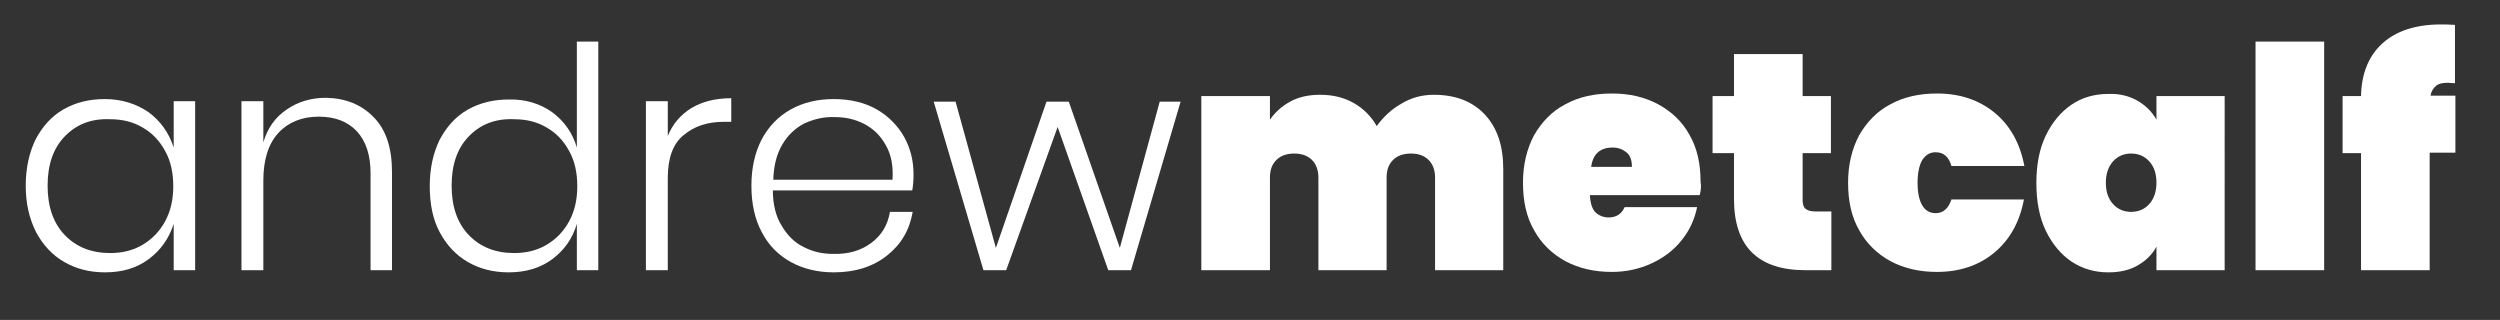 <?xml version="1.0" encoding="utf-8"?>
<!-- Generator: Adobe Illustrator 27.9.3, SVG Export Plug-In . SVG Version: 9.03 Build 53313)  -->
<svg version="1.1" id="Layer_1" xmlns="http://www.w3.org/2000/svg" xmlns:xlink="http://www.w3.org/1999/xlink" x="0px" y="0px"
	 viewBox="0 0 582.9 74.6" style="enable-background:new 0 0 582.9 74.6;" xml:space="preserve">
<rect x="0" y="0" width="582.9" height="74.6" fill="#333333" stroke="none"/>
<style type="text/css">
	.st0{fill:#FFFFFF;}
	.st1{display:none;}
	.st2{fill-rule:evenodd;clip-rule:evenodd;fill:#57B1E4;}
</style>
<g>
	<path class="st0" d="M34.7,26.2c2.8,2.1,4.7,4.8,5.8,8.2V23.6h5V63h-5V52.2c-1.1,3.4-3,6.1-5.8,8.2c-2.8,2.1-6.2,3.1-10.2,3.1
		c-3.6,0-6.7-0.8-9.5-2.4c-2.8-1.6-5-4-6.6-7C6.8,50.9,6,47.4,6,43.3c0-4.1,0.8-7.7,2.3-10.8c1.6-3,3.7-5.4,6.5-7
		c2.8-1.6,6-2.4,9.6-2.4C28.4,23.1,31.8,24.2,34.7,26.2z M15.1,31.8c-2.7,2.8-4,6.6-4,11.5c0,4.8,1.3,8.7,4,11.5
		c2.7,2.8,6.2,4.2,10.6,4.2c2.8,0,5.3-0.6,7.5-1.9s4-3.1,5.3-5.5c1.3-2.4,1.9-5.1,1.9-8.2c0-3.1-0.6-5.9-1.9-8.2
		c-1.3-2.4-3-4.2-5.3-5.5c-2.2-1.3-4.7-1.9-7.5-1.9C21.3,27.6,17.8,29,15.1,31.8z"/>
	<path class="st0" d="M87.1,27.3c2.9,2.9,4.3,7.2,4.3,12.8V63h-5V40.4c0-4.3-1.1-7.5-3.2-9.8c-2.2-2.3-5.1-3.4-8.9-3.4
		c-3.9,0-7.1,1.3-9.4,3.8c-2.3,2.5-3.5,6.2-3.5,11.1V63h-5.1V23.6h5.1v9.6c1-3.4,2.8-5.9,5.5-7.7c2.6-1.8,5.7-2.7,9.1-2.7
		C80.6,22.9,84.3,24.4,87.1,27.3z"/>
	<path class="st0" d="M128.8,26.2c2.8,2.1,4.7,4.8,5.7,8.2V9.7h5V63h-5V52.2c-1,3.4-2.9,6.1-5.7,8.2c-2.8,2.1-6.2,3.1-10.2,3.1
		c-3.6,0-6.7-0.8-9.5-2.4c-2.8-1.6-5-4-6.6-7c-1.6-3-2.3-6.6-2.3-10.7c0-4.1,0.8-7.7,2.3-10.8c1.6-3,3.7-5.4,6.5-7
		c2.8-1.6,6-2.4,9.6-2.4C122.6,23.1,126,24.2,128.8,26.2z M109.3,31.8c-2.7,2.8-4,6.6-4,11.5c0,4.8,1.3,8.7,4,11.5
		c2.7,2.8,6.2,4.2,10.6,4.2c2.8,0,5.3-0.6,7.5-1.9s4-3.1,5.3-5.5c1.3-2.4,1.9-5.1,1.9-8.2c0-3.1-0.6-5.9-1.9-8.2
		c-1.3-2.4-3-4.2-5.3-5.5c-2.2-1.3-4.7-1.9-7.5-1.9C115.5,27.6,112,29,109.3,31.8z"/>
	<path class="st0" d="M161.2,25.2c2.5-1.5,5.6-2.3,9.3-2.3v5.5h-1.7c-3.8,0-6.9,1-9.4,3.1c-2.5,2-3.7,5.4-3.7,10V63h-5.1V23.6h5.1
		v8.1C156.8,29,158.6,26.8,161.2,25.2z"/>
	<path class="st0" d="M203.2,56.6c2.4-1.8,3.8-4.2,4.3-7.2h5.3c-0.7,4.2-2.7,7.6-6,10.2c-3.3,2.6-7.4,3.9-12.4,3.9
		c-3.7,0-7.1-0.8-10-2.4c-2.9-1.6-5.2-3.9-6.8-7c-1.6-3-2.4-6.6-2.4-10.8c0-4.1,0.8-7.7,2.4-10.8c1.6-3,3.9-5.4,6.8-7
		c2.9-1.6,6.2-2.4,10-2.4c3.8,0,7.2,0.8,10,2.4c2.8,1.6,4.9,3.8,6.4,6.4c1.5,2.7,2.2,5.6,2.2,8.8c0,1.3-0.1,2.6-0.3,3.7h-32.5
		c0,3.3,0.7,6.1,2.1,8.3c1.3,2.2,3,3.9,5.1,4.9c2.1,1.1,4.4,1.6,6.8,1.6C197.9,59.3,200.8,58.4,203.2,56.6z M187.5,28.8
		c-2.1,1.1-3.8,2.7-5.1,4.9c-1.3,2.2-2,4.9-2.1,8.2h27.8c0.2-3.2-0.3-5.9-1.6-8.1c-1.2-2.2-2.9-3.8-5-4.9c-2.1-1.1-4.4-1.6-6.9-1.6
		C192,27.2,189.7,27.8,187.5,28.8z"/>
	<path class="st0" d="M275.3,23.6L263.7,63h-5.3l-11.8-33.4l-12,33.4h-5.3l-11.6-39.3h5.1l9.4,34.1l11.8-34.1h5.2l11.9,34.1
		l9.3-34.1H275.3z"/>
	<path class="st0" d="M346.2,26.7c2.9,3.1,4.3,7.3,4.3,12.7V63h-15.9V41.4c0-1.7-0.5-3.1-1.5-4.1c-1-1-2.4-1.5-4.1-1.5
		c-1.8,0-3.2,0.5-4.2,1.5c-1,1-1.5,2.3-1.5,4.1V63h-15.9V41.4c0-1.7-0.5-3.1-1.5-4.1c-1-1-2.4-1.5-4.1-1.5c-1.8,0-3.2,0.5-4.2,1.5
		c-1,1-1.5,2.3-1.5,4.1V63h-16V22.4h16v5.5c1.2-1.7,2.7-3.1,4.7-4.2c2-1.1,4.3-1.6,7-1.6c2.9,0,5.5,0.6,7.8,1.9
		c2.3,1.3,4.1,3.1,5.4,5.4c1.5-2.1,3.4-3.9,5.7-5.2c2.3-1.4,4.8-2.1,7.6-2.1C339.3,22.1,343.3,23.6,346.2,26.7z"/>
	<path class="st0" d="M396.3,45.5h-25.6c0.1,2,0.6,3.4,1.4,4.1c0.8,0.7,1.8,1.1,3,1.1c1.7,0,3-0.8,3.7-2.4h16.9
		c-0.6,2.9-1.8,5.5-3.6,7.7c-1.8,2.3-4.2,4.1-7,5.4c-2.8,1.3-5.9,2-9.3,2c-4,0-7.6-0.8-10.8-2.5c-3.1-1.7-5.6-4.1-7.3-7.2
		c-1.8-3.1-2.6-6.8-2.6-11.1c0-4.2,0.9-7.9,2.6-11.1c1.8-3.1,4.2-5.6,7.3-7.2c3.1-1.7,6.7-2.5,10.8-2.5s7.6,0.8,10.8,2.5
		c3.1,1.7,5.6,4,7.3,7.1c1.8,3.1,2.6,6.7,2.6,10.9C396.7,43.3,396.6,44.4,396.3,45.5z M380.5,38.9c0-1.5-0.4-2.7-1.3-3.4
		c-0.9-0.7-1.9-1.1-3.2-1.1c-2.9,0-4.6,1.5-5,4.5H380.5z"/>
	<path class="st0" d="M427,49.4V63h-6c-11.1,0-16.7-5.5-16.7-16.6V35.7h-5V22.4h5v-9.8h16v9.8h6.6v13.3h-6.6v10.9
		c0,1,0.2,1.7,0.7,2.1c0.5,0.4,1.2,0.6,2.3,0.6H427z"/>
	<path class="st0" d="M465.1,26.3c3.6,3,5.9,7.1,6.9,12.4H455c-0.6-2.1-1.8-3.2-3.7-3.2c-1.3,0-2.3,0.6-3.1,1.8
		c-0.7,1.2-1.1,3-1.1,5.3c0,2.4,0.4,4.1,1.1,5.3c0.7,1.2,1.8,1.8,3.1,1.8c1.8,0,3-1.1,3.7-3.2h16.9c-1,5.3-3.3,9.4-6.9,12.4
		c-3.6,3-8.1,4.5-13.4,4.5c-4,0-7.6-0.8-10.8-2.5c-3.1-1.7-5.6-4.1-7.3-7.2c-1.8-3.1-2.6-6.8-2.6-11.1c0-4.2,0.9-7.9,2.6-11.1
		c1.8-3.1,4.2-5.6,7.3-7.2c3.1-1.7,6.7-2.5,10.8-2.5C457,21.8,461.4,23.3,465.1,26.3z"/>
	<path class="st0" d="M498.4,23.5c1.9,1.1,3.4,2.6,4.4,4.4v-5.5h15.9V63h-15.9v-5.5c-1,1.9-2.5,3.3-4.4,4.4s-4.2,1.6-6.8,1.6
		c-3.2,0-6-0.8-8.6-2.5c-2.5-1.7-4.5-4.1-6-7.2c-1.5-3.1-2.2-6.9-2.2-11.1c0-4.3,0.7-8,2.2-11.1c1.5-3.1,3.5-5.5,6-7.2
		c2.5-1.7,5.4-2.5,8.6-2.5C494.2,21.8,496.5,22.4,498.4,23.5z M492.7,37.6c-1.1,1.2-1.7,2.9-1.7,5c0,2.2,0.6,3.8,1.7,5
		c1.1,1.2,2.5,1.8,4.2,1.8c1.7,0,3.1-0.6,4.2-1.8c1.1-1.2,1.7-2.9,1.7-5c0-2.2-0.6-3.8-1.7-5c-1.1-1.2-2.5-1.8-4.2-1.8
		C495.2,35.8,493.8,36.4,492.7,37.6z"/>
	<path class="st0" d="M541.9,9.7V63h-16V9.7H541.9z"/>
	<path class="st0" d="M570.7,19.3c-1.2,0-2.1,0.2-2.7,0.7c-0.6,0.5-1.1,1.2-1.3,2.3h5.8v13.3h-6V63h-16V35.7h-4.3V22.4h4.3
		c0.1-5.3,1.8-9.4,5-12.3c3.2-2.9,7.8-4.4,13.6-4.4c0.7,0,1.8,0,3.3,0.1v13.6C571.7,19.4,571.1,19.3,570.7,19.3z"/>
</g>
<g class="st1">
	<line class="st2" x1="1042.2" y1="992.7" x2="1042.2" y2="-1007.3"/>
</g>
</svg>

